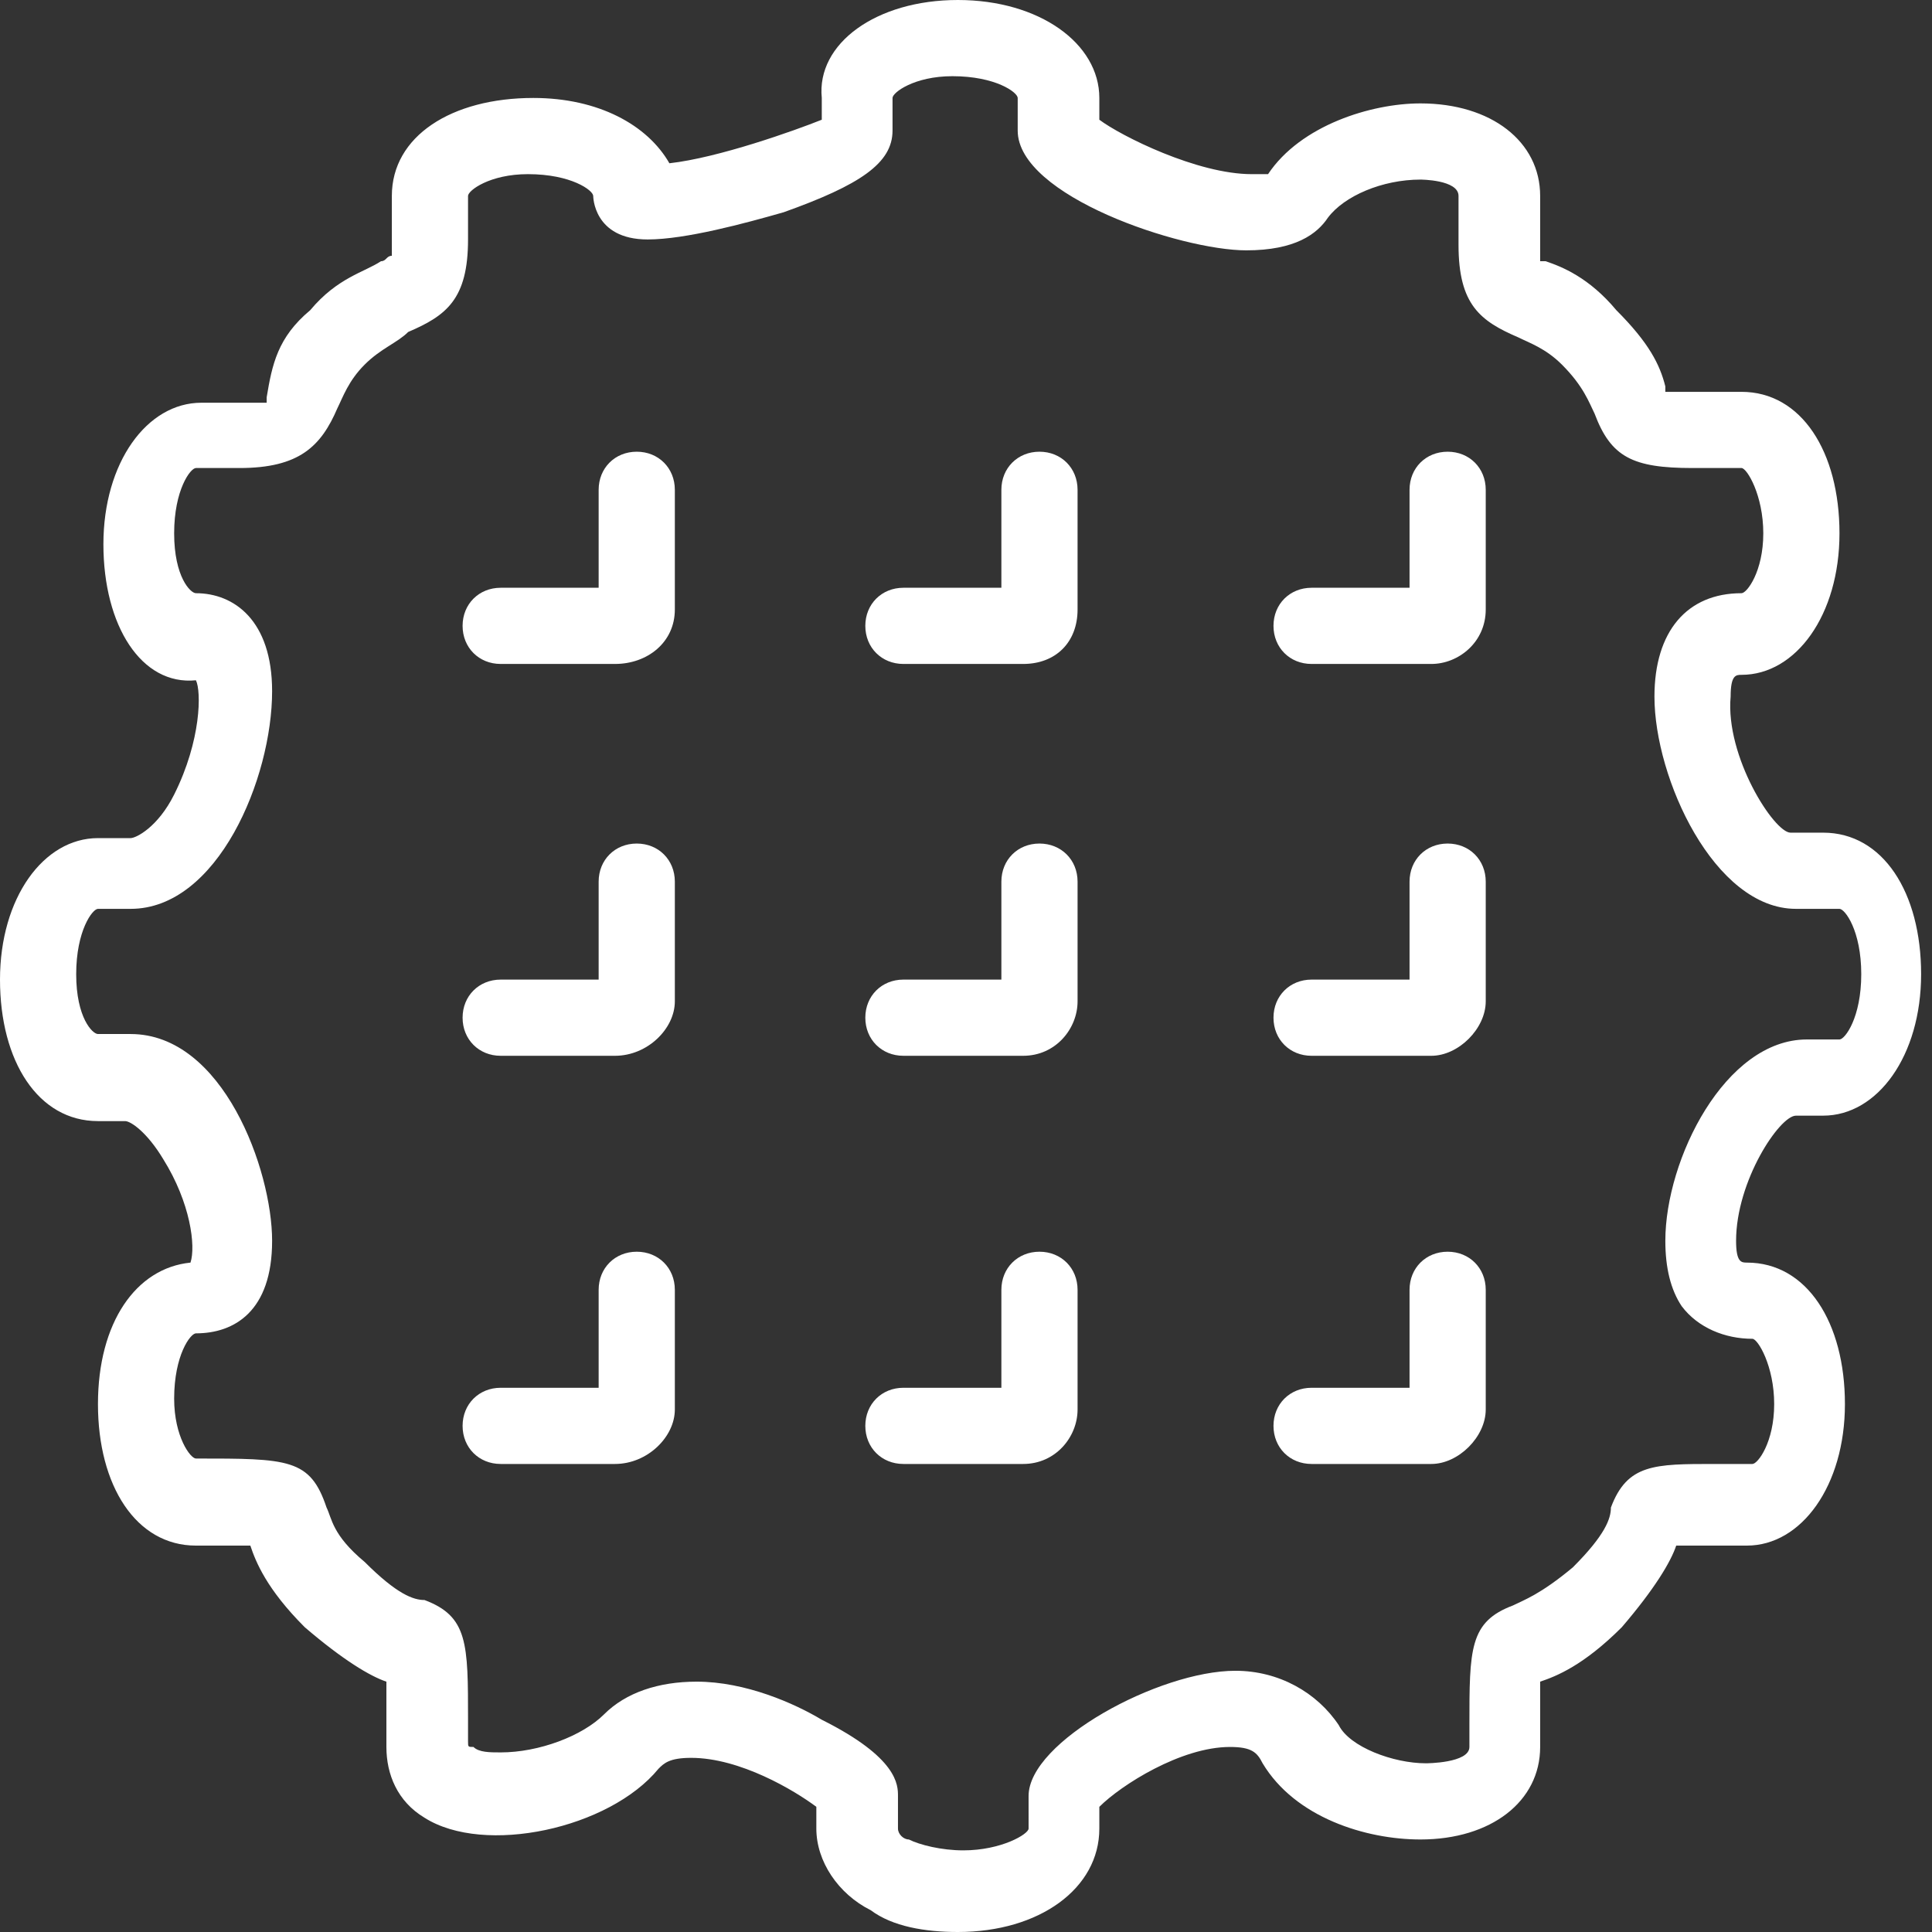<?xml version="1.0" encoding="utf-8"?>
<!-- Generator: Adobe Illustrator 18.1.1, SVG Export Plug-In . SVG Version: 6.00 Build 0)  -->
<svg version="1.1" id="Режим_изоляции"
	 xmlns="http://www.w3.org/2000/svg" xmlns:xlink="http://www.w3.org/1999/xlink" x="0px" y="0px" viewBox="0 0 35.5 35.5"
	 enable-background="new 0 0 35.5 35.5" xml:space="preserve">
<rect x="0" y="0" width="35.5" height="35.5" fill="#333333" stroke="none"/>
<path fill="#FFFFFF" d="M26.3,12.2h-2.2c-0.4,0-0.7-0.3-0.7-0.7s0.3-0.7,0.7-0.7h1.8V9c0-0.4,0.3-0.7,0.7-0.7s0.7,0.3,0.7,0.7v2.2
	C27.3,11.8,26.8,12.2,26.3,12.2z"/>
<path fill="#FFFFFF" d="M18.8,12.2h-2.2c-0.4,0-0.7-0.3-0.7-0.7s0.3-0.7,0.7-0.7h1.8V9c0-0.4,0.3-0.7,0.7-0.7s0.7,0.3,0.7,0.7v2.2
	C19.8,11.8,19.4,12.2,18.8,12.2z"/>
<path fill="#FFFFFF" d="M11.3,12.2H9.2c-0.4,0-0.7-0.3-0.7-0.7s0.3-0.7,0.7-0.7h1.8V9c0-0.4,0.3-0.7,0.7-0.7s0.7,0.3,0.7,0.7v2.2
	C12.4,11.8,11.9,12.2,11.3,12.2z"/>
<path fill="#FFFFFF" d="M11.3,26.9H9.2c-0.4,0-0.7-0.3-0.7-0.7s0.3-0.7,0.7-0.7h1.8v-1.8c0-0.4,0.3-0.7,0.7-0.7s0.7,0.3,0.7,0.7v2.2
	C12.4,26.4,11.9,26.9,11.3,26.9z"/>
<path fill="#FFFFFF" d="M26.3,19.4h-2.2c-0.4,0-0.7-0.3-0.7-0.7s0.3-0.7,0.7-0.7h1.8v-1.8c0-0.4,0.3-0.7,0.7-0.7s0.7,0.3,0.7,0.7
	v2.2C27.3,18.9,26.8,19.4,26.3,19.4z"/>
<path fill="#FFFFFF" d="M18.8,19.4h-2.2c-0.4,0-0.7-0.3-0.7-0.7s0.3-0.7,0.7-0.7h1.8v-1.8c0-0.4,0.3-0.7,0.7-0.7s0.7,0.3,0.7,0.7
	v2.2C19.8,18.9,19.4,19.4,18.8,19.4z"/>
<path fill="#FFFFFF" d="M11.3,19.4H9.2c-0.4,0-0.7-0.3-0.7-0.7S8.8,18,9.2,18h1.8v-1.8c0-0.4,0.3-0.7,0.7-0.7s0.7,0.3,0.7,0.7v2.2
	C12.4,18.9,11.9,19.4,11.3,19.4z"/>
<path fill="#FFFFFF" d="M26.3,26.9h-2.2c-0.4,0-0.7-0.3-0.7-0.7s0.3-0.7,0.7-0.7h1.8v-1.8c0-0.4,0.3-0.7,0.7-0.7s0.7,0.3,0.7,0.7
	v2.2C27.3,26.4,26.8,26.9,26.3,26.9z"/>
<path fill="#FFFFFF" d="M18.8,26.9h-2.2c-0.4,0-0.7-0.3-0.7-0.7s0.3-0.7,0.7-0.7h1.8v-1.8c0-0.4,0.3-0.7,0.7-0.7s0.7,0.3,0.7,0.7
	v2.2C19.8,26.4,19.4,26.9,18.8,26.9z"/>
<path fill="#FFFFFF" d="M17.6,35.5c-0.6,0-1.2-0.1-1.6-0.4c-0.6-0.3-1-0.9-1-1.5v-0.4c-0.4-0.3-1.4-0.9-2.3-0.9
	c-0.4,0-0.5,0.1-0.6,0.2c-0.9,1.1-3.2,1.6-4.3,0.9c-0.5-0.3-0.7-0.8-0.7-1.3l0-0.4c0-0.3,0-0.7,0-0.8c-0.3-0.1-0.8-0.4-1.5-1
	c-0.7-0.7-0.9-1.2-1-1.5c-0.2,0-0.6,0-1,0c-1.1,0-1.8-1.1-1.8-2.6c0-1.5,0.7-2.5,1.7-2.6c0.1-0.3,0-1.1-0.5-1.9
	c-0.3-0.5-0.6-0.7-0.7-0.7H1.8c-1.1,0-1.8-1.1-1.8-2.6c0-1.5,0.8-2.6,1.8-2.6h0.6c0.1,0,0.5-0.2,0.8-0.8c0.5-1,0.5-1.9,0.4-2.1
	c-1,0.1-1.7-1-1.7-2.5c0-1.5,0.8-2.6,1.8-2.6h0.8c0.2,0,0.3,0,0.4,0l0,0c0,0,0-0.1,0-0.1C5,6.7,5.1,6.2,5.7,5.7C6.2,5.1,6.7,5,7,4.8
	c0.1,0,0.1-0.1,0.2-0.1c0,0,0-0.1,0-0.3V3.6c0-1.1,1.1-1.8,2.6-1.8c1.2,0,2.1,0.5,2.5,1.2c0.9-0.1,2.3-0.6,2.8-0.8V1.8
	C15,0.8,16.1,0,17.6,0c1.5,0,2.6,0.8,2.6,1.8v0.4c0.4,0.3,1.8,1,2.8,1c0.2,0,0.3,0,0.3,0c0.6-0.9,1.9-1.3,2.8-1.3
	c1.3,0,2.2,0.7,2.2,1.7v0.8c0,0.2,0,0.3,0,0.4c0,0,0.1,0,0.1,0c0.3,0.1,0.8,0.3,1.3,0.9c0.6,0.6,0.8,1,0.9,1.4c0,0,0,0.1,0,0.1
	c0.1,0,0.2,0,0.5,0h0.9c1.1,0,1.8,1.1,1.8,2.6s-0.8,2.6-1.8,2.6c-0.1,0-0.2,0-0.2,0.4c-0.1,1.1,0.8,2.5,1.1,2.5h0.6
	c1.1,0,1.8,1.1,1.8,2.6c0,1.5-0.8,2.6-1.8,2.6H33c-0.3,0-1.1,1.2-1.1,2.3c0,0.4,0.1,0.4,0.2,0.4c1.1,0,1.8,1.1,1.8,2.6
	c0,1.5-0.8,2.6-1.8,2.6l-0.7,0c-0.1,0-0.4,0-0.6,0c-0.1,0.3-0.4,0.8-1,1.5c-0.7,0.7-1.2,0.9-1.5,1c0,0.2,0,0.5,0,0.8l0,0.4
	c0,1-0.9,1.7-2.2,1.7c-1,0-2.3-0.4-2.9-1.4c-0.1-0.2-0.2-0.3-0.6-0.3c-0.9,0-2,0.7-2.4,1.1v0.4C20.2,34.7,19.1,35.5,17.6,35.5z
	 M12.8,30.9c0.9,0,1.8,0.4,2.3,0.7c1.4,0.7,1.4,1.2,1.4,1.4v0.6c0,0.1,0.1,0.2,0.2,0.2c0.2,0.1,0.6,0.2,1,0.2c0.7,0,1.2-0.3,1.2-0.4
	V33c0-1,2.4-2.3,3.8-2.3c0.8,0,1.5,0.4,1.9,1c0.2,0.4,1,0.7,1.6,0.7c0,0,0.8,0,0.8-0.3l0-0.4c0-1.4,0-1.9,0.8-2.2
	c0.2-0.1,0.5-0.2,1.1-0.7c0.6-0.6,0.7-0.9,0.7-1.1c0.3-0.8,0.8-0.8,1.9-0.8l0.7,0c0.1,0,0.4-0.4,0.4-1.1c0-0.7-0.3-1.2-0.4-1.2
	c-0.5,0-1-0.2-1.3-0.6c-0.2-0.3-0.3-0.7-0.3-1.2c0-1.5,1.1-3.7,2.6-3.7h0.6c0.1,0,0.4-0.4,0.4-1.2s-0.3-1.2-0.4-1.2H33
	c-1.5,0-2.6-2.4-2.6-3.9c0-1.2,0.6-1.9,1.6-1.9c0.1,0,0.4-0.4,0.4-1.1s-0.3-1.2-0.4-1.2h-0.9c-1.1,0-1.5-0.2-1.8-1
	c-0.1-0.2-0.2-0.5-0.6-0.9c-0.3-0.3-0.6-0.4-0.8-0.5c-0.7-0.3-1.1-0.6-1.1-1.7V3.6c0-0.3-0.7-0.3-0.7-0.3c-0.7,0-1.4,0.3-1.7,0.7
	c-0.2,0.3-0.6,0.6-1.5,0.6c-1.2,0-4.2-1-4.2-2.2V1.8c0-0.1-0.4-0.4-1.2-0.4c-0.7,0-1.1,0.3-1.1,0.4v0.6c0,0.6-0.6,1-2,1.5
	c-0.7,0.2-1.8,0.5-2.5,0.5c0,0,0,0,0,0c-1,0-1-0.8-1-0.8c0-0.1-0.4-0.4-1.2-0.4c-0.7,0-1.1,0.3-1.1,0.4v0.8c0,1.1-0.4,1.4-1.1,1.7
	C7.3,6.3,7,6.4,6.7,6.7C6.4,7,6.3,7.3,6.2,7.5C5.9,8.2,5.5,8.6,4.4,8.6H3.6c-0.1,0-0.4,0.4-0.4,1.2s0.3,1.1,0.4,1.1
	c0.7,0,1.4,0.5,1.4,1.8c0,1.6-1,4-2.6,4H1.8c-0.1,0-0.4,0.4-0.4,1.2S1.7,19,1.8,19h0.6C4.1,19,5,21.5,5,22.8c0,1.3-0.7,1.7-1.4,1.7
	c-0.1,0-0.4,0.4-0.4,1.2c0,0.7,0.3,1.1,0.4,1.1c1.7,0,2.1,0,2.4,0.9c0.1,0.2,0.1,0.5,0.7,1c0.6,0.6,0.9,0.7,1.1,0.7
	c0.8,0.3,0.8,0.8,0.8,2.2l0,0.4c0,0.1,0,0.1,0.1,0.1c0.1,0.1,0.3,0.1,0.5,0.1c0.7,0,1.5-0.3,1.9-0.7C11.5,31.1,12.1,30.9,12.8,30.9z
	"/>
</svg>
